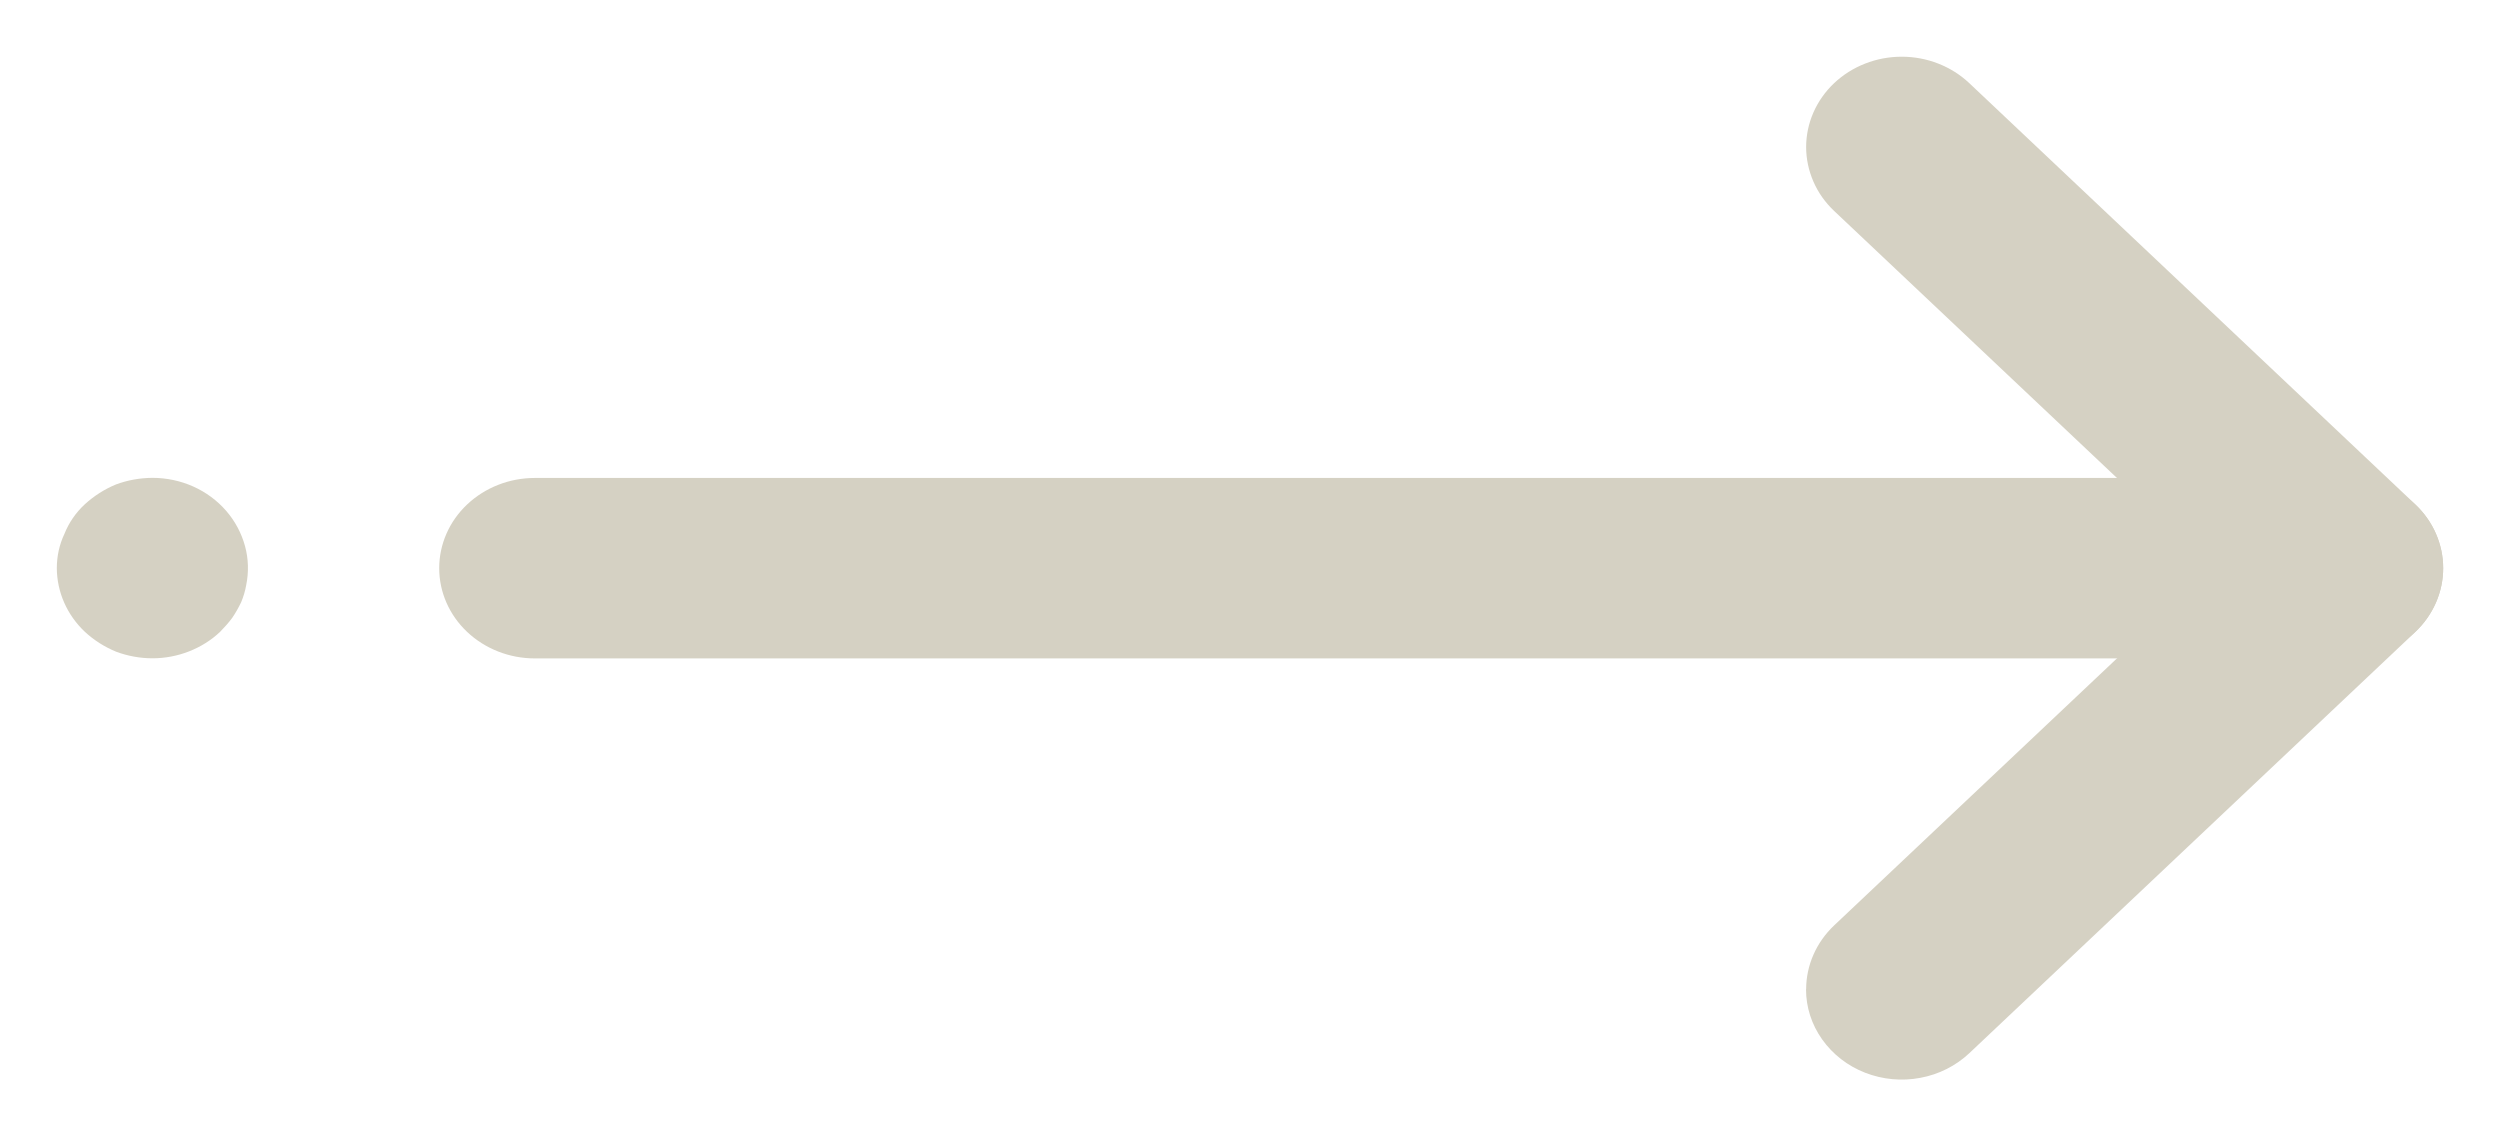 <svg fill="none" height="10" viewBox="0 0 22 10" width="22" xmlns="http://www.w3.org/2000/svg"><g fill="#d5d1c3"><path d="m.5 5c-0-.104.022-.207.067-.302.039-.098.1-.187.179-.26.08-.073.173-.133.275-.175.102-.038.21-.057.32-.058.124 0.0.247.026.359.076s.211.123.29.214c.079.091.135.197.166.31s.034.232.01.347c-.009.051-.024.1-.044.148-.023.048-.049.094-.079.138-.032.043-.068.083-.106.122-.078.074-.171.132-.273.172-.102.04-.211.061-.322.061-.109-0-.218-.02-.32-.058-.102-.042-.195-.101-.275-.175-.158-.149-.246-.351-.247-.561z"/><path d="m3.865 5c0-.211.089-.413.246-.561.158-.149.372-.233.595-.233h15.953c.223 0 .437.084.595.233s.246.351.246.561-.089.413-.246.561c-.158.149-.372.233-.595.233h-15.953c-.223 0-.437-.084-.595-.233-.158-.149-.246-.351-.246-.561z"/><path d="m15.894 8.706c0-.104.022-.208.064-.304.042-.096.104-.184.182-.258l3.33-3.144-3.33-3.144c-.078-.074-.14-.161-.182-.258s-.064-.2-.064-.304.022-.208.064-.304c.042-.096.104-.184.182-.258.158-.149.372-.233.595-.233s.437.084.595.233l3.924 3.706c.078.074.14.161.182.258.042.096.064.2.064.304s-.022.208-.064.304-.104.184-.182.258l-3.924 3.706c-.118.111-.268.187-.431.217-.163.031-.332.015-.486-.045-.154-.06-.285-.162-.378-.293s-.142-.284-.142-.441z"/></g></svg>